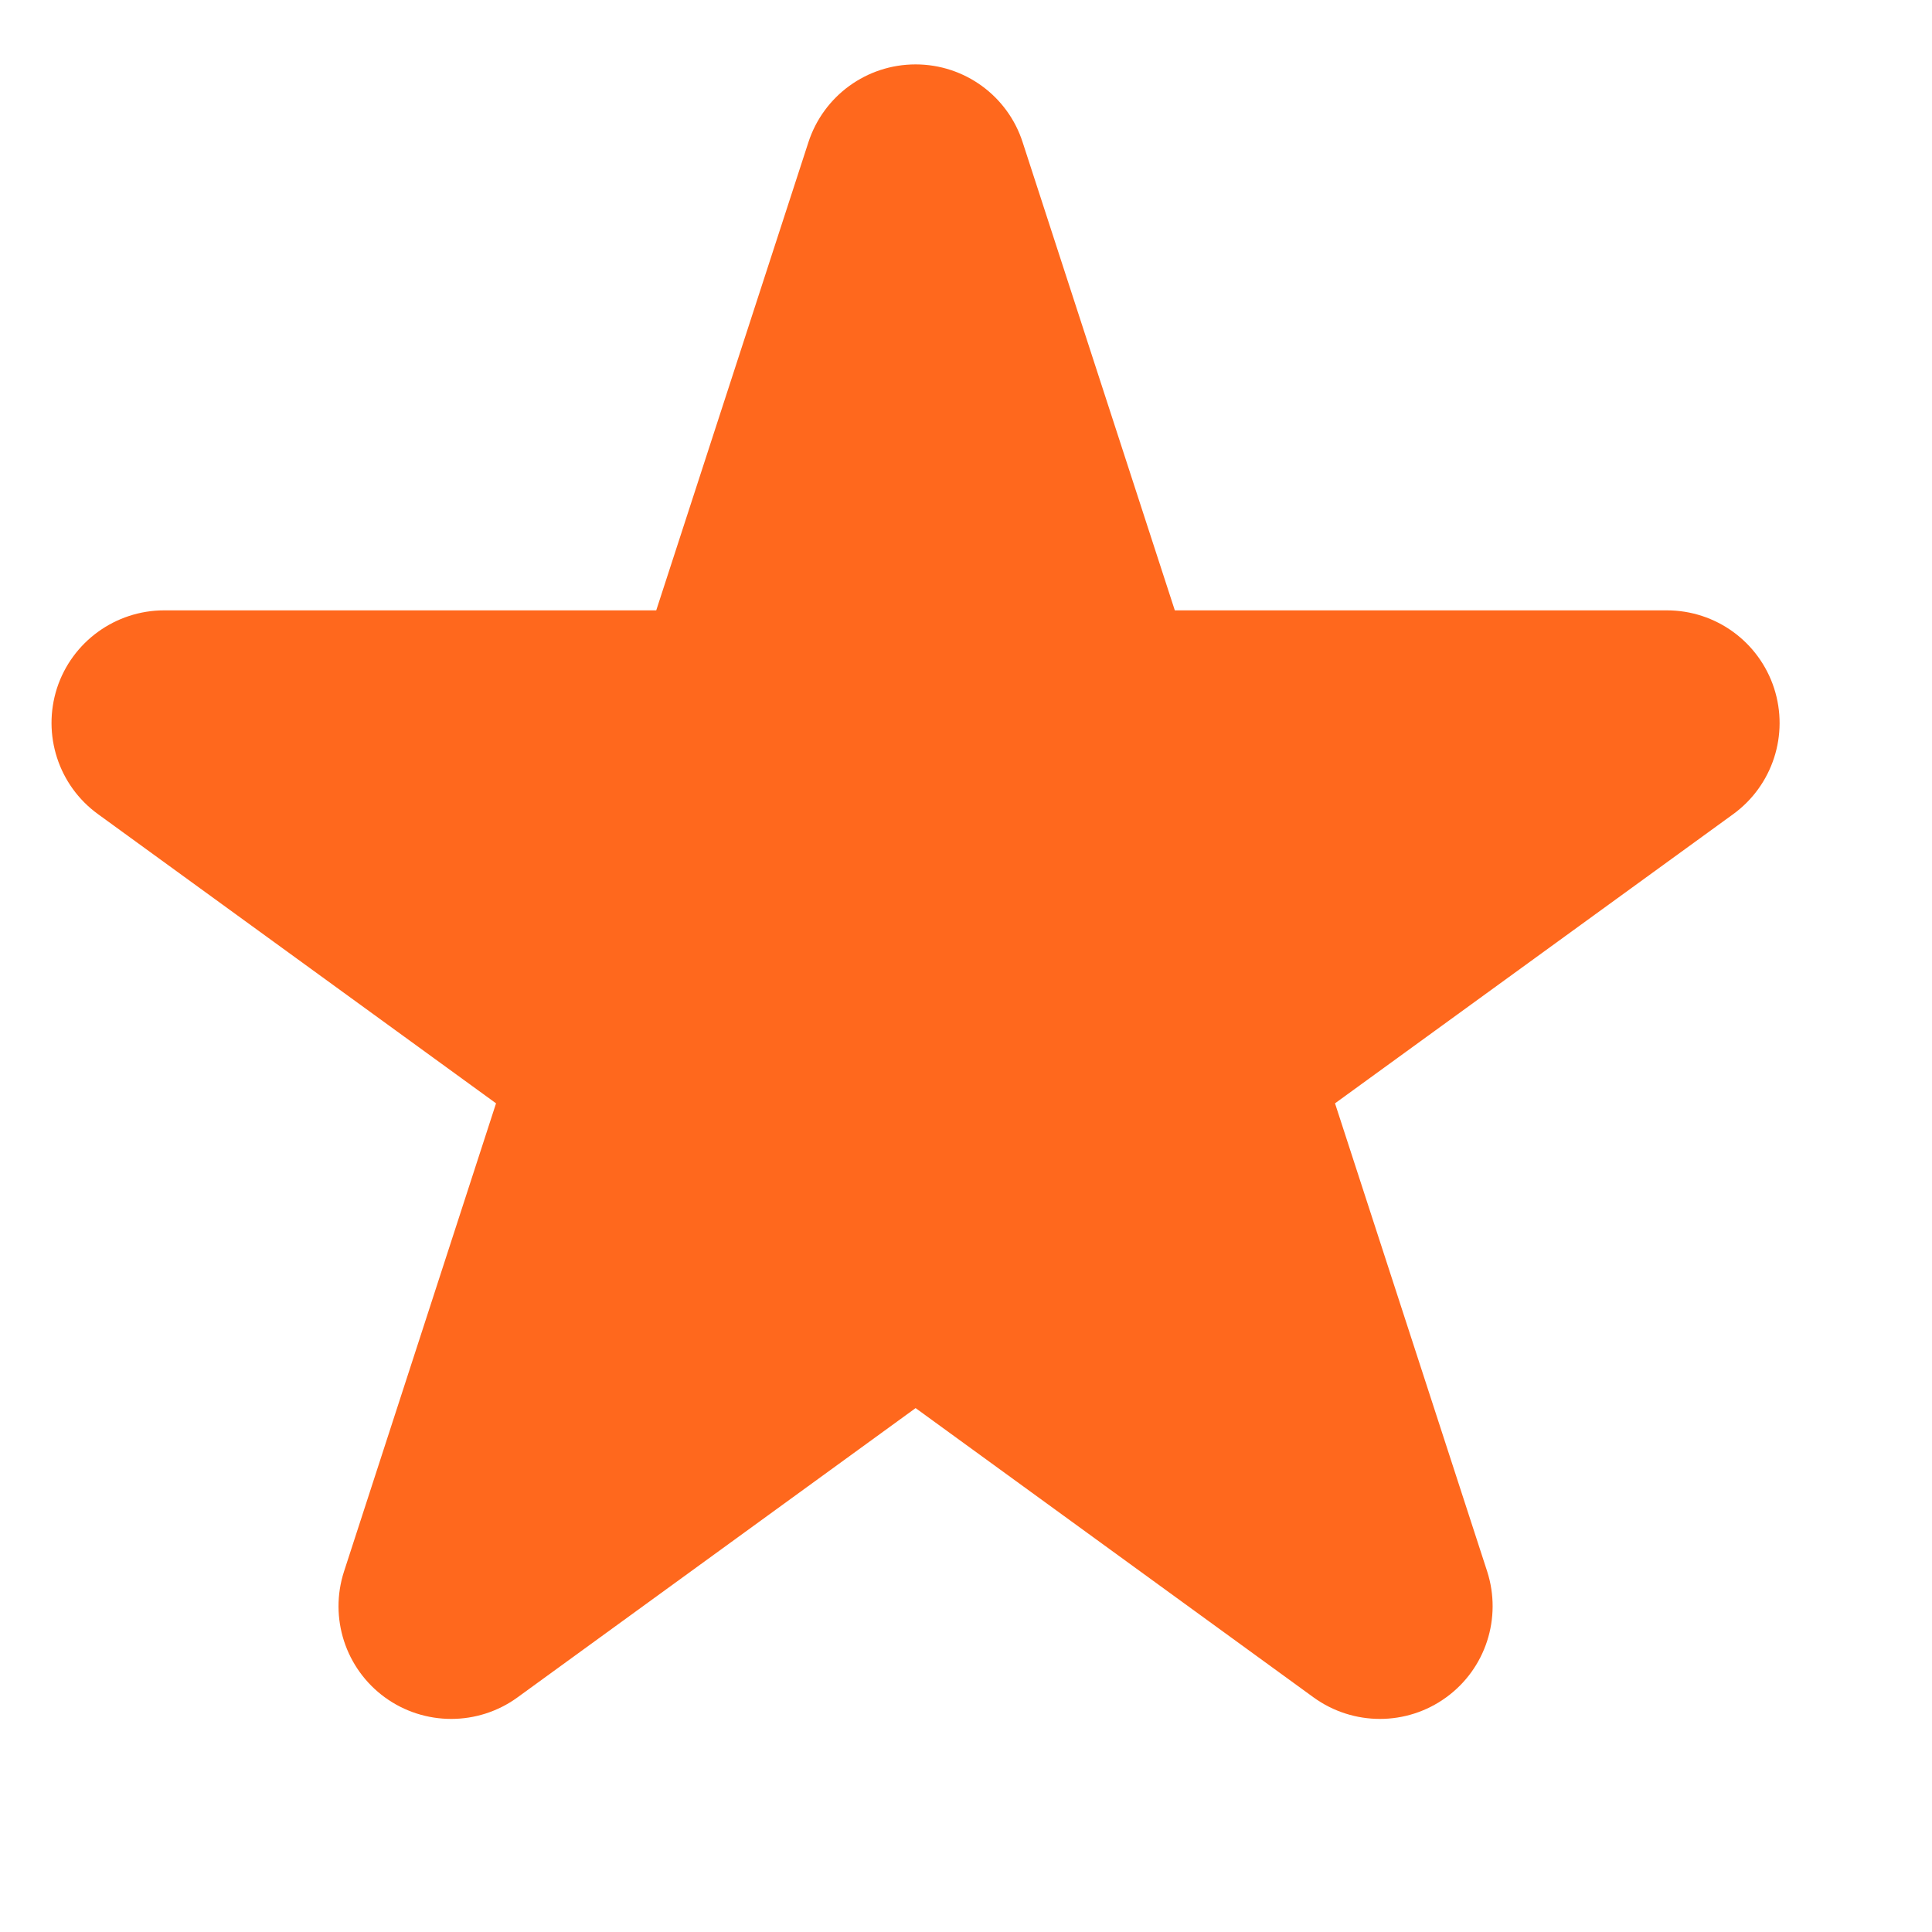 <svg width="12" height="12" viewBox="0 0 12 12" fill="none" xmlns="http://www.w3.org/2000/svg">
<path fill-rule="evenodd" clip-rule="evenodd" d="M6.352 0.884C6.259 0.595 5.99 0.4 5.687 0.4C5.383 0.4 5.115 0.595 5.021 0.884L4.076 3.791H1.02C0.717 3.791 0.448 3.986 0.354 4.274C0.261 4.563 0.363 4.879 0.609 5.057L3.081 6.853L2.137 9.76C2.043 10.049 2.146 10.365 2.391 10.543C2.636 10.721 2.969 10.721 3.214 10.543L5.687 8.746L8.159 10.543C8.405 10.721 8.737 10.721 8.982 10.543C9.228 10.365 9.33 10.049 9.237 9.76L8.292 6.853L10.765 5.057C11.01 4.879 11.113 4.563 11.019 4.274C10.925 3.986 10.657 3.791 10.353 3.791H7.297L6.352 0.884Z" fill="#FF681D"/>
</svg>
